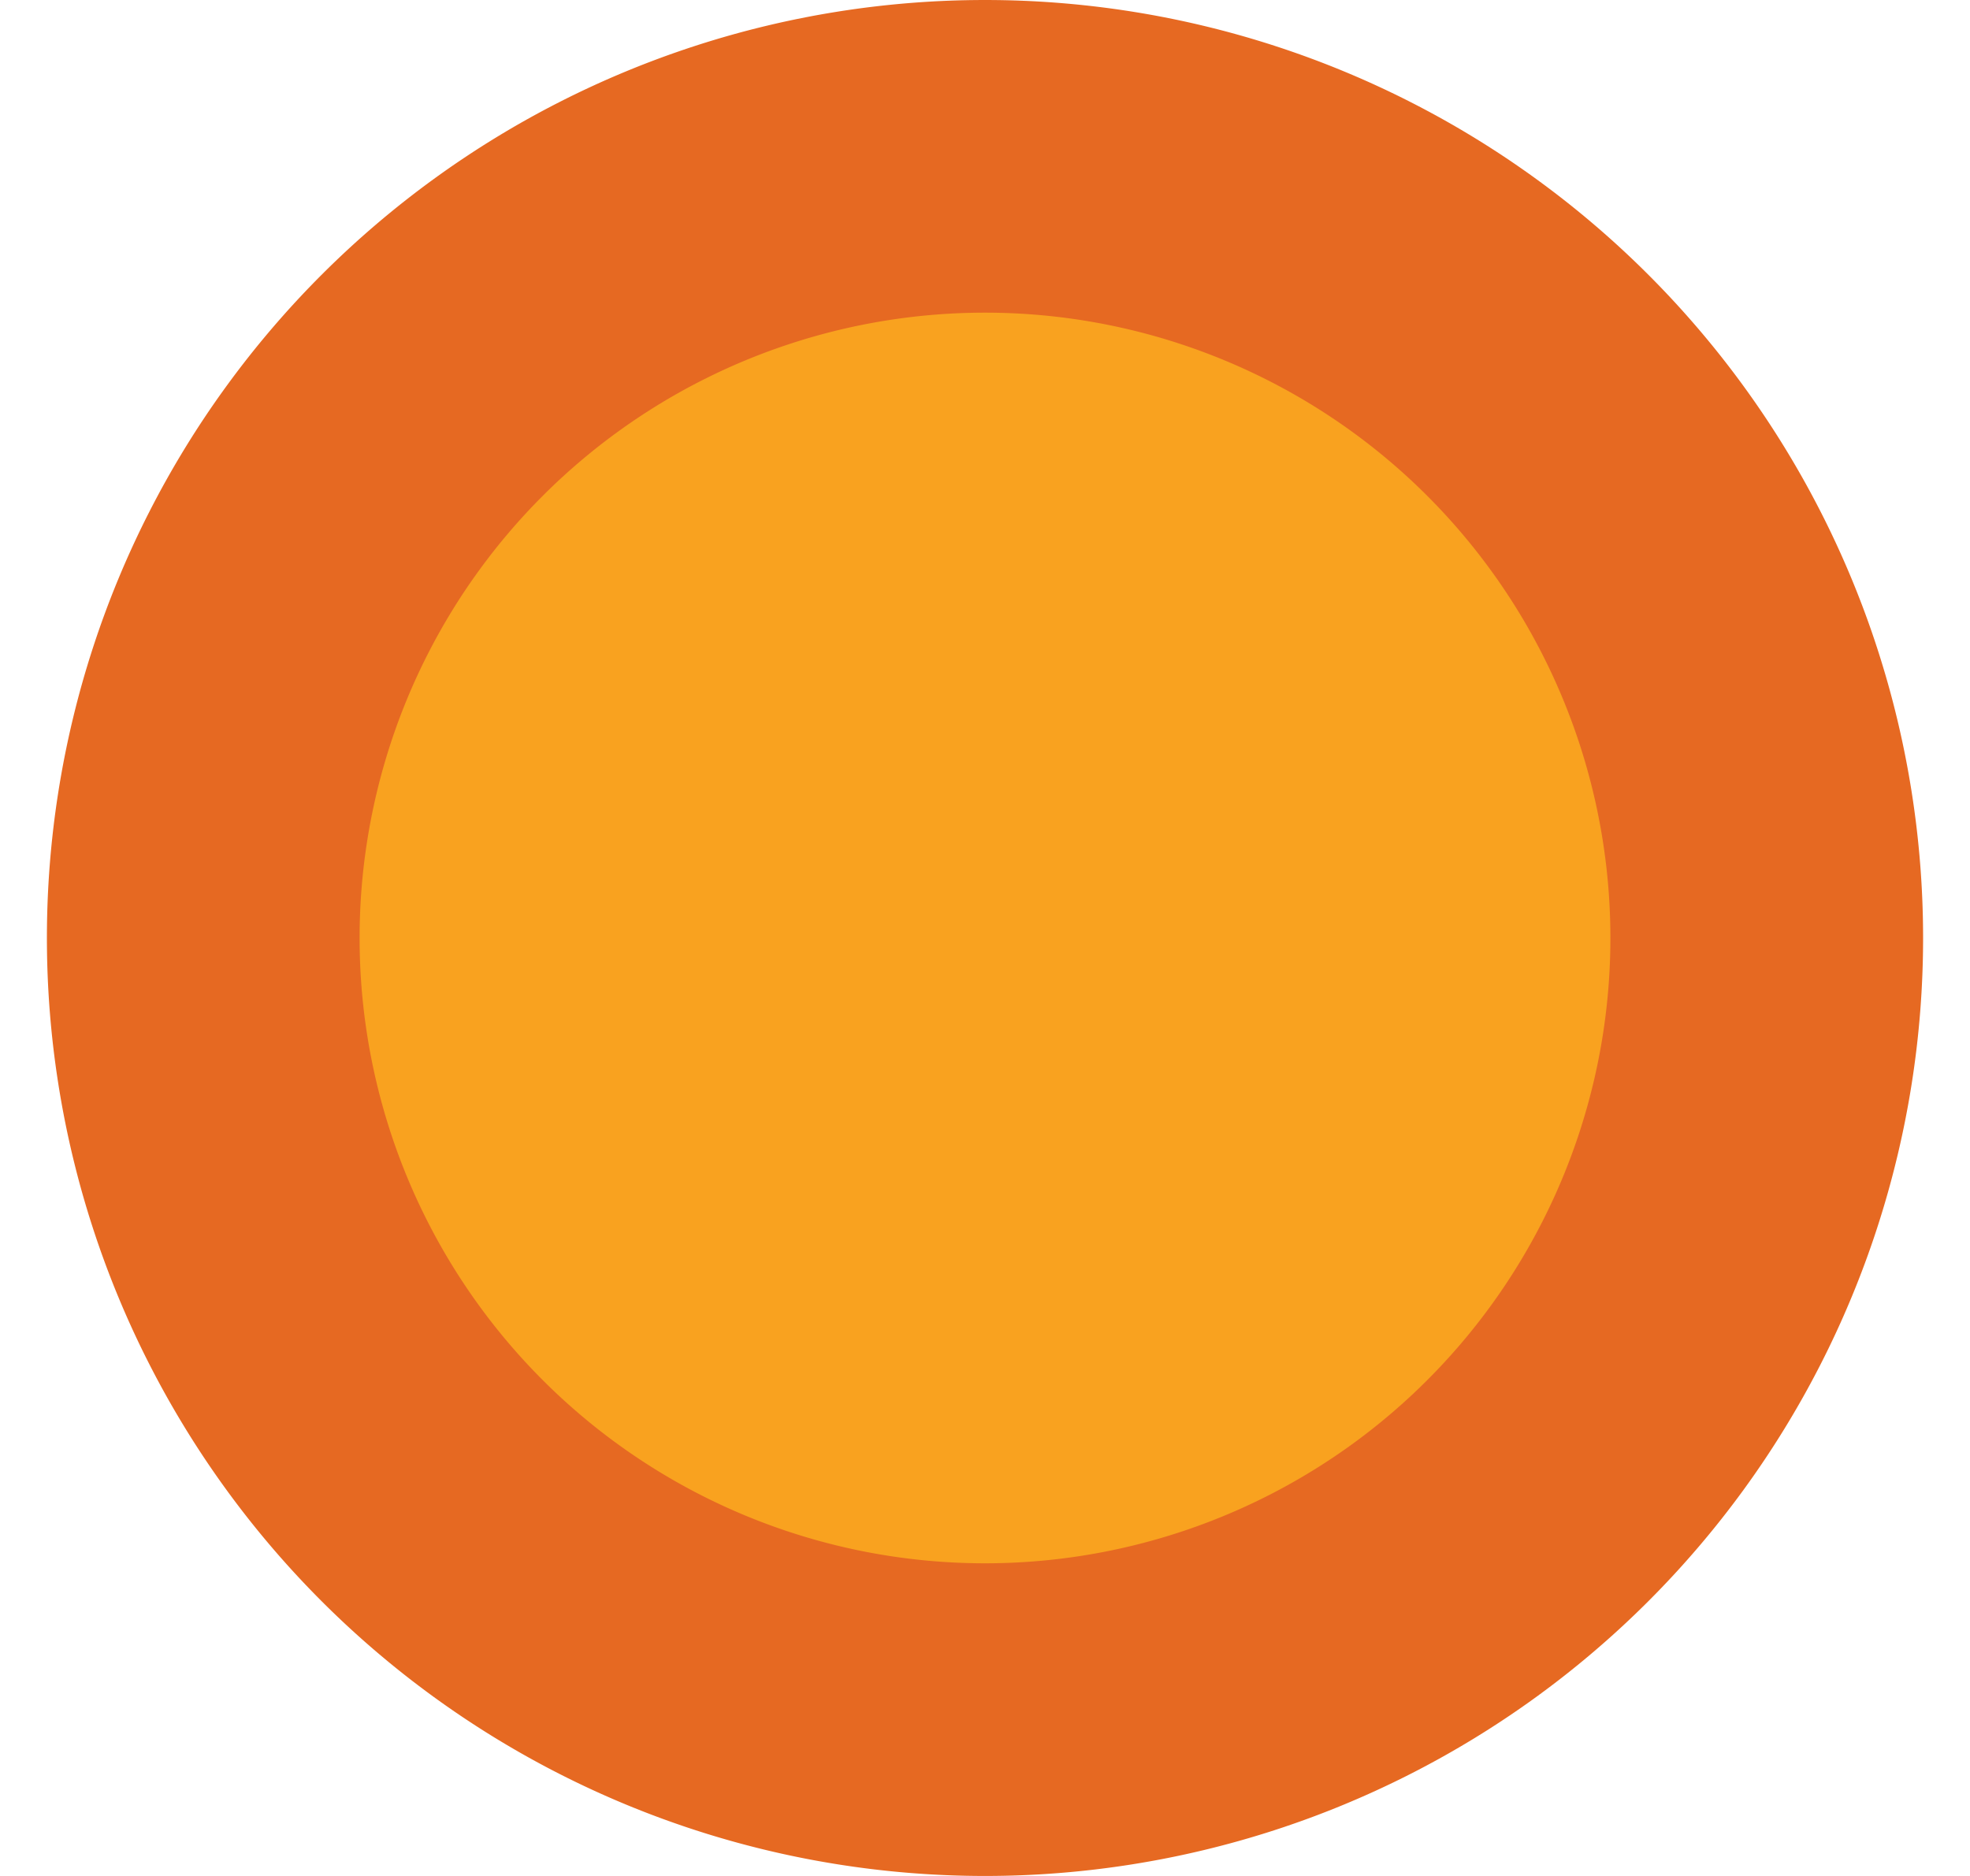 <?xml version="1.0" encoding="UTF-8" standalone="no"?><svg xmlns="http://www.w3.org/2000/svg" xmlns:xlink="http://www.w3.org/1999/xlink" fill="#000000" height="20" viewBox="504.17 249 12 12" width="21"><path d="M510.17 250A5 5 0 0 1 510.17 260A5 5 0 0 1 510.17 250" fill="#f9a21f" stroke="#e66922" stroke-width="2"/></svg>